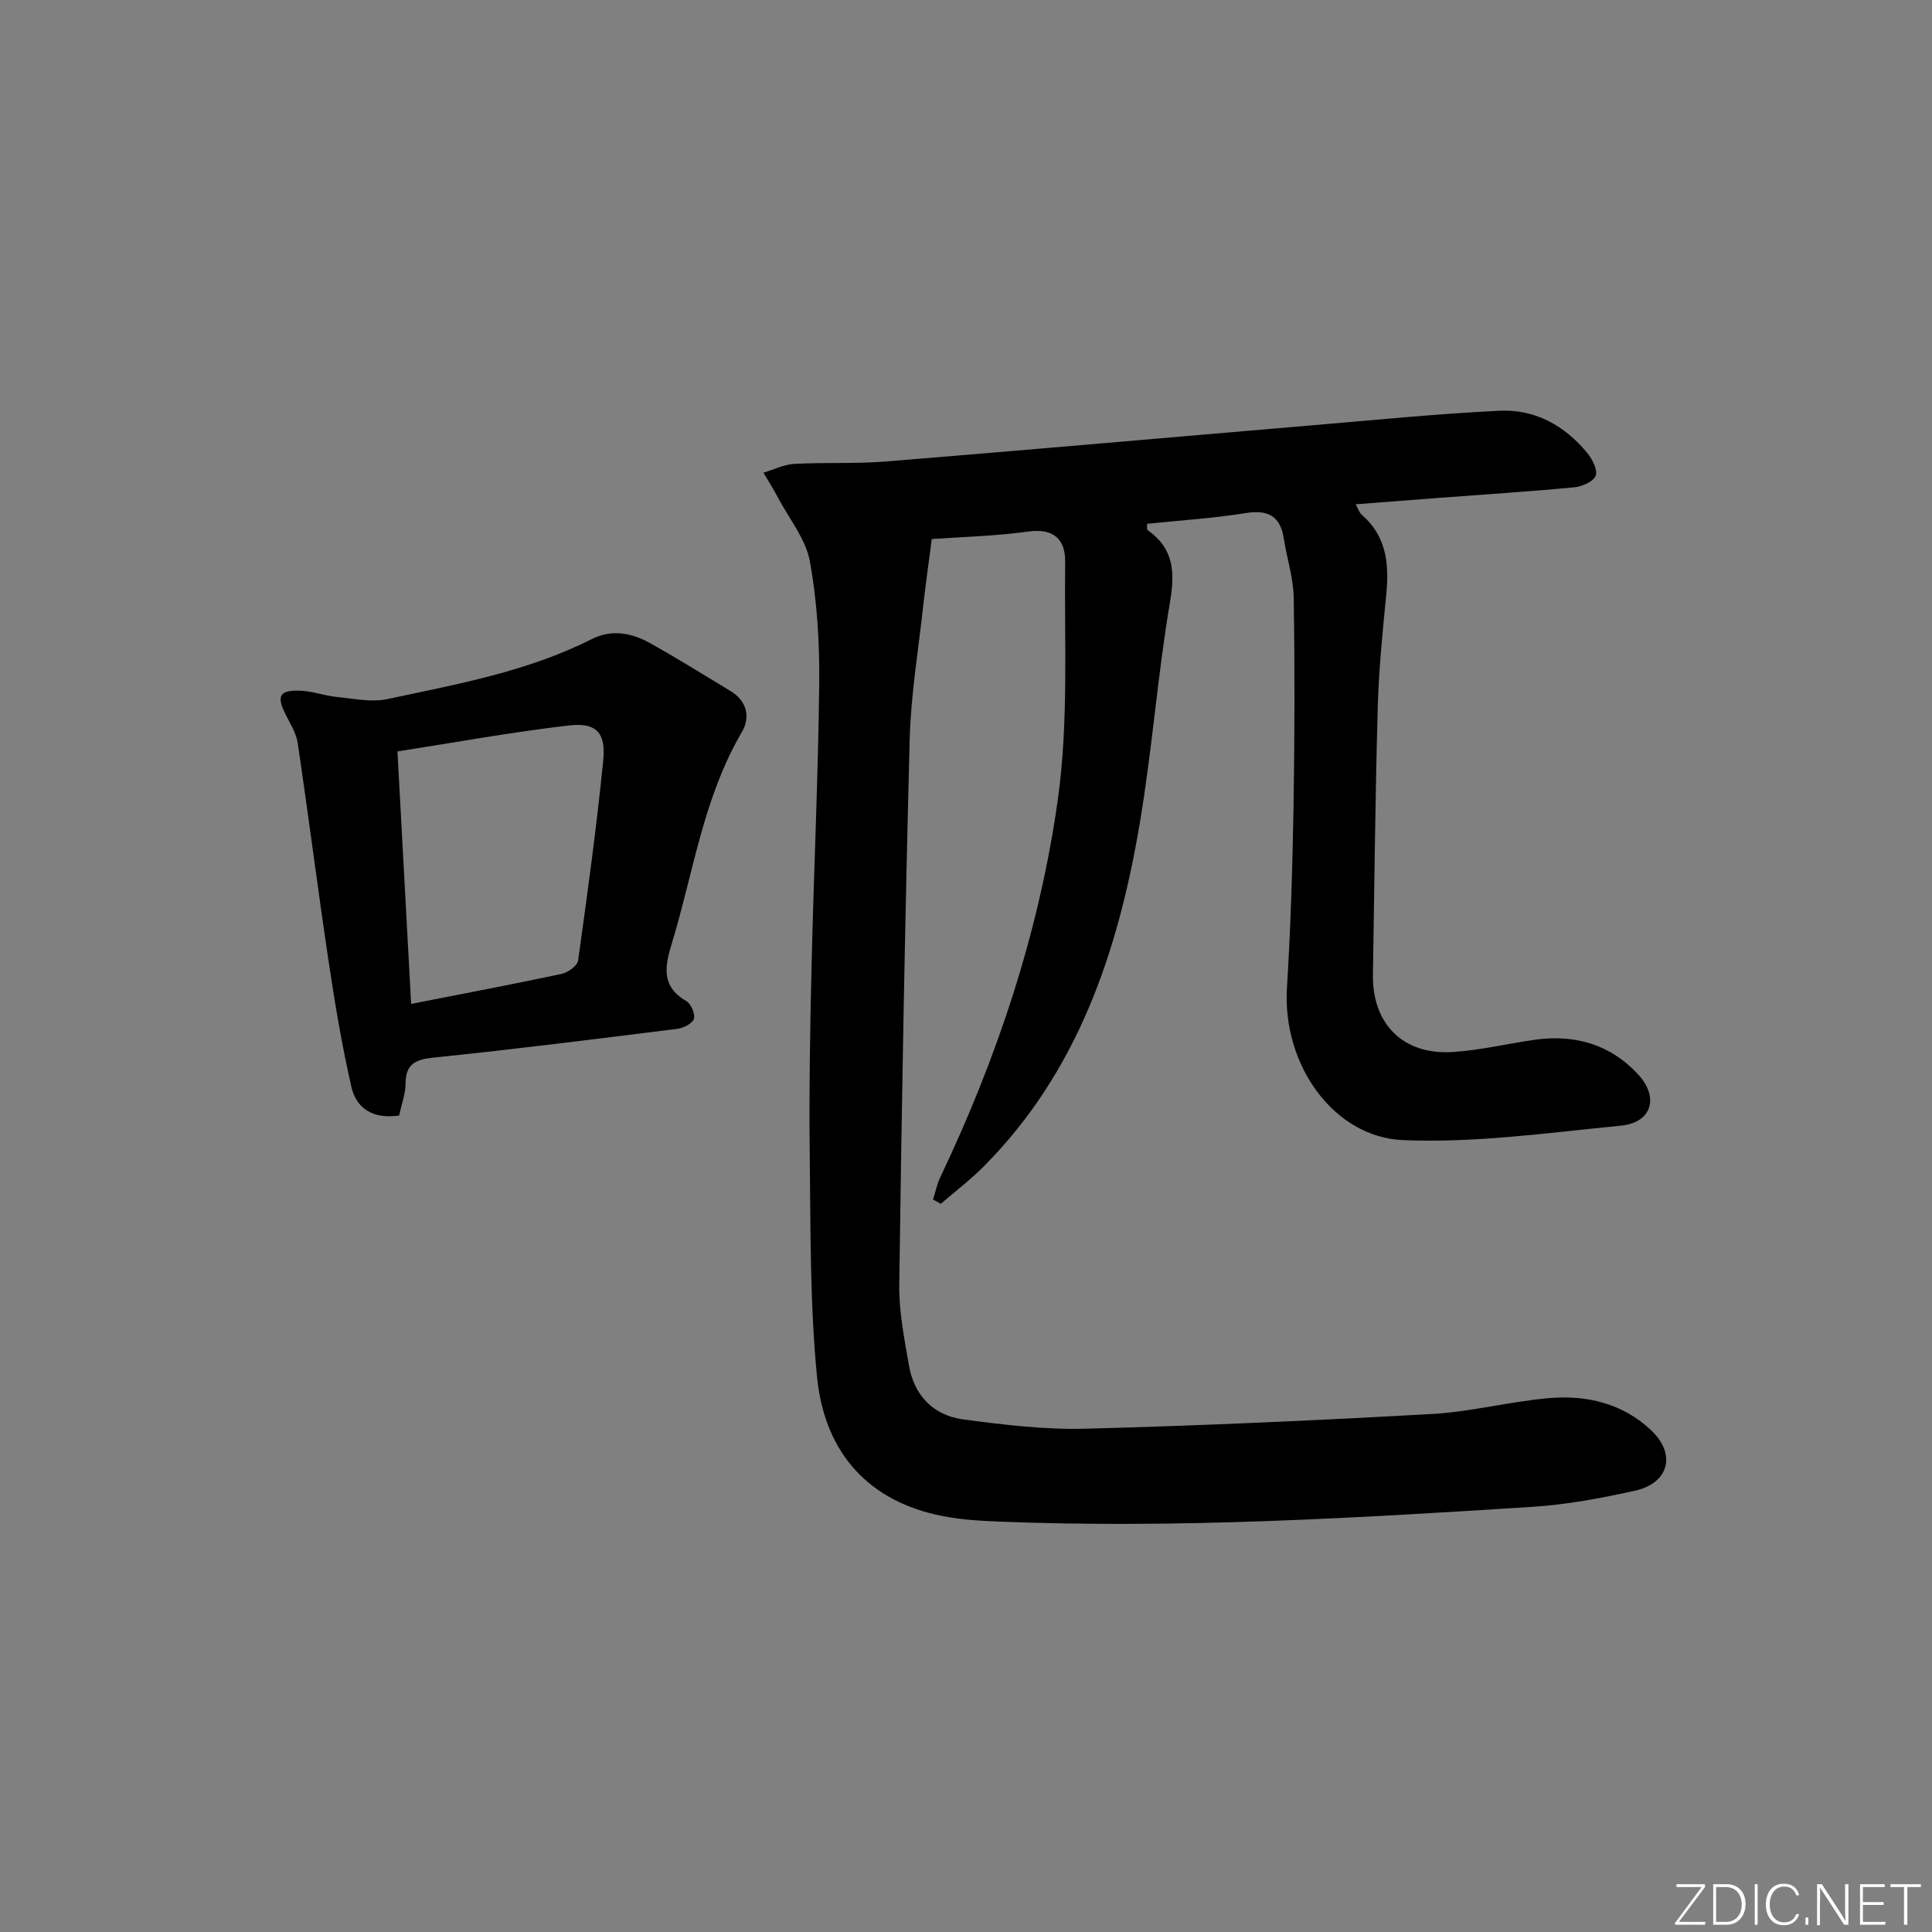 <svg enable-background="new 0 0 400 400" viewBox="0 0 400 400" xmlns="http://www.w3.org/2000/svg"><rect x="0" y="0" width="400" height="400" fill="#808080" stroke="none"/><g fill="#fafbfc"><path d="m346.9 398 5.4-7.3h-5.2v-.6h5.9v.6l-5.4 7.2h5.5l-.1.6h-6.2v-.5z"/><path d="m354.7 390.1h2.8c2.3 0 3.9 1.6 3.9 4.1s-1.6 4.3-3.9 4.3h-2.8zm.6 7.8h2c2.2 0 3.3-1.6 3.3-3.6 0-1.8-1-3.6-3.3-3.6h-2z"/><path d="m363.9 390.1v8.4h-.6v-8.4z"/><path d="m372.5 396.3c-.4 1.3-1.4 2.3-3.2 2.3-2.4 0-3.7-1.9-3.7-4.3 0-2.3 1.2-4.3 3.7-4.3 1.8 0 2.9 1 3.2 2.4h-.6c-.4-1.1-1.1-1.8-2.5-1.8-2.1 0-3 1.9-3 3.7s.9 3.7 3 3.7c1.4 0 2.1-.7 2.5-1.7z"/><path d="m373.8 398.5v-1.5h.6v1.5z"/><path d="m376.2 398.5v-8.4h1c1.3 2 4.4 6.7 4.9 7.6-.1-1.2-.1-2.4-.1-3.8v-3.8h.7v8.4h-.9c-1.2-1.9-4.4-6.8-5-7.7.1 1.1 0 2.3 0 3.9v3.9h-.6z"/><path d="m390 394.4h-4.3v3.5h4.7l-.1.6h-5.2v-8.4h5.1v.6h-4.5v3.1h4.3z"/><path d="m394.2 390.7h-2.8v-.6h6.3v.6h-2.8v7.8h-.7z"/></g><path d="m193.18 248.35c.49-1.54.8-3.16 1.49-4.6 11.84-24.88 20.5-50.91 24.33-78.11 2.28-16.18 1.33-32.84 1.53-49.29.06-4.61-2.29-7.04-7.65-6.3-7.02.97-14.16 1.13-19.97 1.55-.65 5.06-1.28 9.4-1.76 13.76-1.01 9.24-2.56 18.47-2.81 27.73-.98 37.6-1.65 75.21-2.16 112.83-.08 5.59 1.05 11.24 2.01 16.79 1.08 6.22 5.06 10.33 11.23 11.16 8.38 1.12 16.9 2.15 25.32 1.93 23.93-.63 47.86-1.71 71.76-3.05 8.09-.45 16.07-2.58 24.16-3.28 7.8-.68 15.27 1.06 21.18 6.64 5.27 4.98 3.71 10.98-3.4 12.54-6.96 1.53-14.04 2.87-21.14 3.32-36.87 2.36-73.76 4.53-110.74 3.05-4.3-.17-8.67-.47-12.84-1.44-15.05-3.47-23.12-13.9-24.56-28.51-1.49-15.15-1.32-30.48-1.51-45.74-.16-13.16.07-26.32.38-39.47.45-19.45 1.37-38.9 1.58-58.35.09-8.43-.43-16.99-1.93-25.27-.83-4.59-4.22-8.73-6.51-13.04-.96-1.82-2.06-3.56-3.1-5.33 2.11-.63 4.2-1.7 6.33-1.82 6.32-.35 12.68.01 18.97-.5 29.47-2.39 58.91-5.01 88.37-7.5 12.9-1.09 25.8-2.38 38.73-3.01 7.37-.36 13.54 3.1 18.21 8.81 1.04 1.27 2.16 3.56 1.67 4.69-.54 1.23-2.86 2.21-4.49 2.36-9.27.88-18.56 1.47-27.84 2.17-5.61.42-11.23.87-17.34 1.34.52.92.74 1.73 1.27 2.18 5.12 4.43 5.67 10.17 5.07 16.41-.76 7.76-1.55 15.55-1.77 23.34-.51 18.47-.7 36.94-1 55.42-.17 10.22 6.24 16.7 16.49 16.05 5.77-.36 11.46-1.77 17.2-2.56 8.25-1.13 15.57 1.06 21.23 7.21 4.42 4.81 2.77 9.98-3.6 10.6-14.99 1.46-30.11 3.62-45.07 2.99-14.36-.6-25.03-15.57-24.05-31.51.76-12.45 1.15-24.93 1.36-37.41.24-14.45.27-28.91.04-43.35-.06-4.08-1.4-8.14-2.04-12.22-.73-4.69-3.21-6.09-7.91-5.33-6.7 1.08-13.51 1.5-20.41 2.22.03.45-.11 1.15.12 1.31 5.39 3.79 5.69 8.62 4.63 14.86-2.58 15.21-3.7 30.66-6.27 45.87-4.46 26.41-12.74 51.29-32.23 70.94-2.78 2.8-5.95 5.21-8.95 7.8-.53-.29-1.07-.59-1.61-.88z" fill="#010000"/><path d="m82.64 230.95c-5.31.8-8.85-1.36-9.9-5.95-1.94-8.54-3.4-17.2-4.69-25.86-2.26-15.08-4.17-30.2-6.41-45.28-.3-2.05-1.53-3.99-2.49-5.9-1.97-3.91-1.31-5.15 3.16-4.95 2.45.11 4.86 1.03 7.32 1.27 3.52.35 7.22 1.17 10.56.46 14.41-3.08 28.99-5.68 42.34-12.43 4.04-2.04 8.16-1.31 11.9.76 5.67 3.14 11.16 6.6 16.71 9.93 3.5 2.1 4.3 5.42 2.43 8.61-7.96 13.59-10.02 29.06-14.49 43.76-1.42 4.65-2.25 8.85 2.99 11.87.99.57 1.91 2.68 1.6 3.69-.3.98-2.17 1.92-3.45 2.08-16.79 2.1-33.59 4.22-50.42 5.95-3.85.4-5.82 1.34-5.84 5.46-.01 2.08-.82 4.17-1.32 6.53zm2.48-23.1c10.73-2.11 20.96-4.04 31.13-6.21 1.33-.28 3.29-1.68 3.44-2.77 1.93-13.77 3.81-27.55 5.2-41.38.58-5.85-1.44-7.96-7.23-7.28-11.8 1.38-23.51 3.52-35.37 5.36.96 17.77 1.89 34.94 2.83 52.28z" fill="#010000"/></svg>